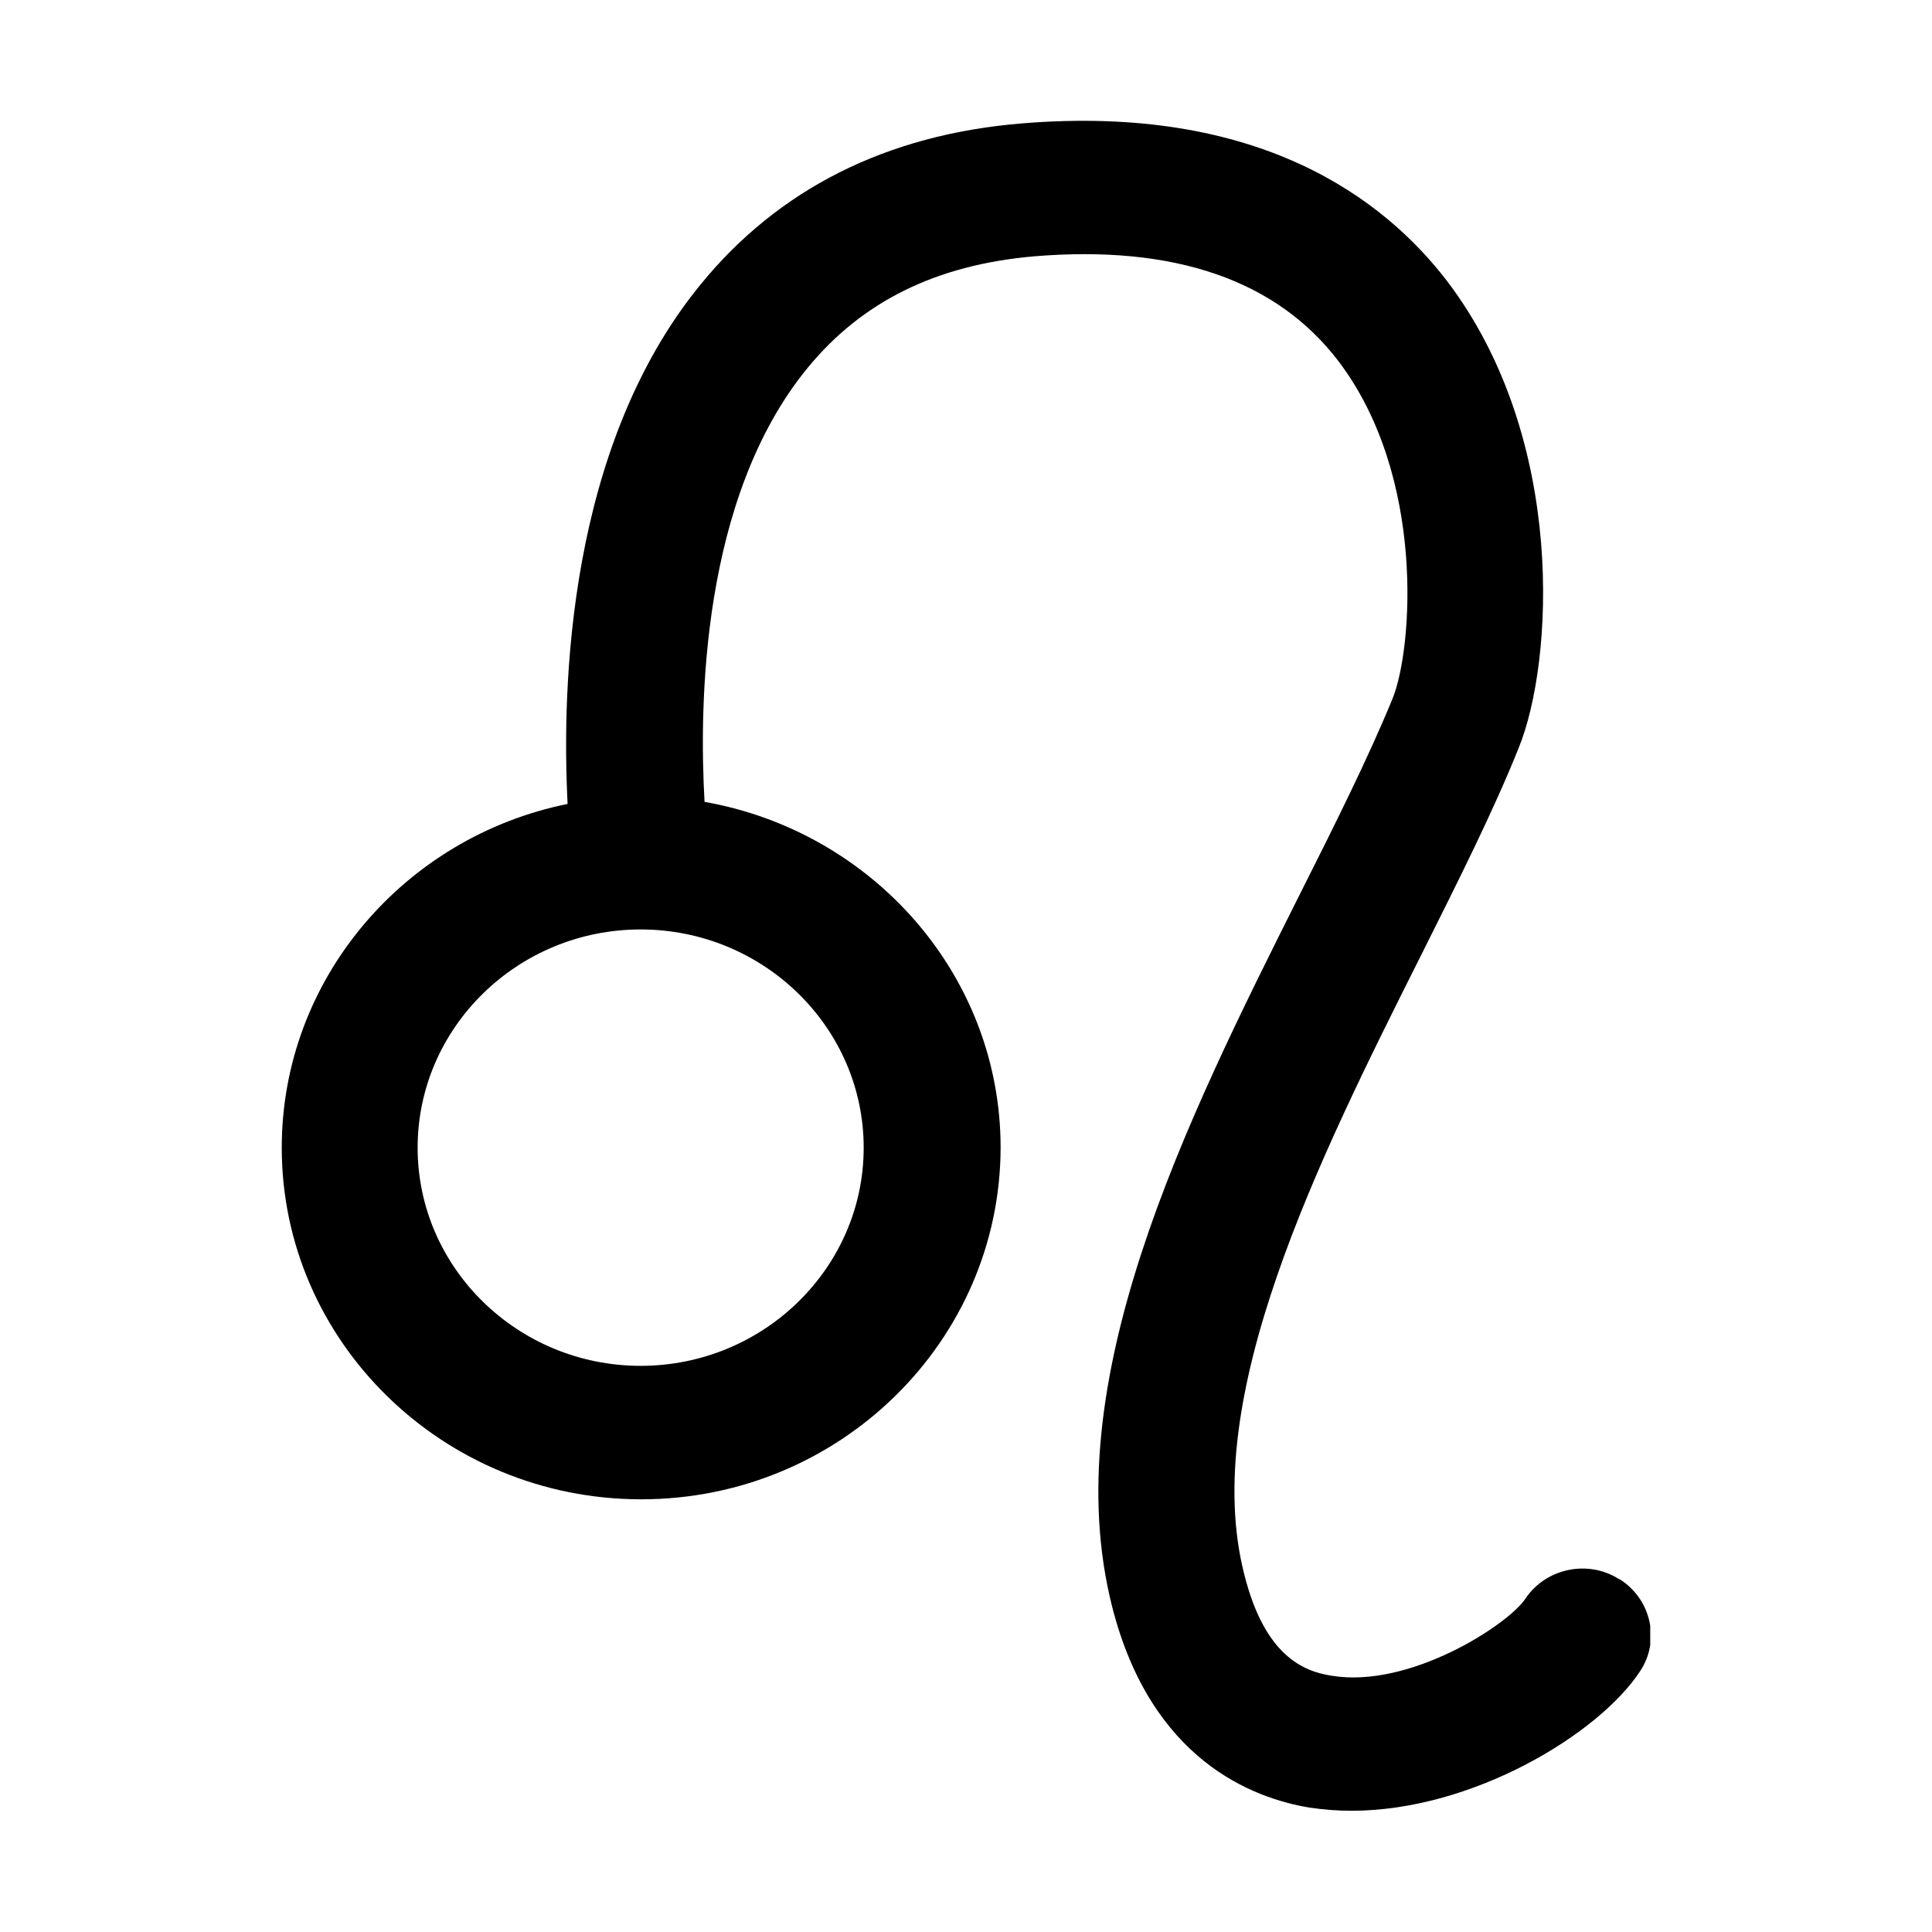<svg xmlns="http://www.w3.org/2000/svg" fill="none" viewBox="0 0 24 24" height="24" width="24">
<g clip-path="url(#clip0_1137_1825)">
<path fill="black" d="M20.117 19.619C19.727 19.369 19.202 19.48 18.947 19.862C18.738 20.178 17.514 20.98 16.539 20.816C16.196 20.763 15.712 20.573 15.457 19.559C14.898 17.369 16.364 14.434 17.662 11.849C18.119 10.934 18.55 10.079 18.866 9.29C19.296 8.237 19.471 5.461 17.978 3.494C17.192 2.467 15.638 1.29 12.693 1.533C11.011 1.671 9.667 2.349 8.698 3.54C7.051 5.559 6.977 8.533 7.051 9.987C5.027 10.395 3.5 12.158 3.5 14.257C3.5 16.665 5.504 18.625 7.965 18.625C10.426 18.625 12.424 16.665 12.43 14.257C12.43 12.112 10.837 10.329 8.752 9.961C8.685 8.77 8.705 6.191 10.03 4.573C10.709 3.744 11.63 3.29 12.847 3.184C14.589 3.04 15.86 3.48 16.627 4.487C17.716 5.921 17.548 8.066 17.299 8.678C17.003 9.401 16.586 10.237 16.142 11.119C14.717 13.961 13.11 17.184 13.816 19.961C14.3 21.862 15.557 22.336 16.263 22.454C16.438 22.48 16.613 22.494 16.788 22.494C18.294 22.494 19.861 21.54 20.372 20.763C20.628 20.382 20.513 19.869 20.123 19.619H20.117ZM10.729 14.257C10.729 15.75 9.485 16.967 7.958 16.967C6.432 16.967 5.188 15.75 5.188 14.257C5.188 12.763 6.432 11.546 7.958 11.546C9.485 11.546 10.729 12.763 10.729 14.257Z"></path>
</g>
<defs>
<clipPath id="clip0_1137_1825">
<rect transform="translate(3.5 1.5)" fill="white" height="21" width="17"></rect>
</clipPath>
</defs>
</svg>
